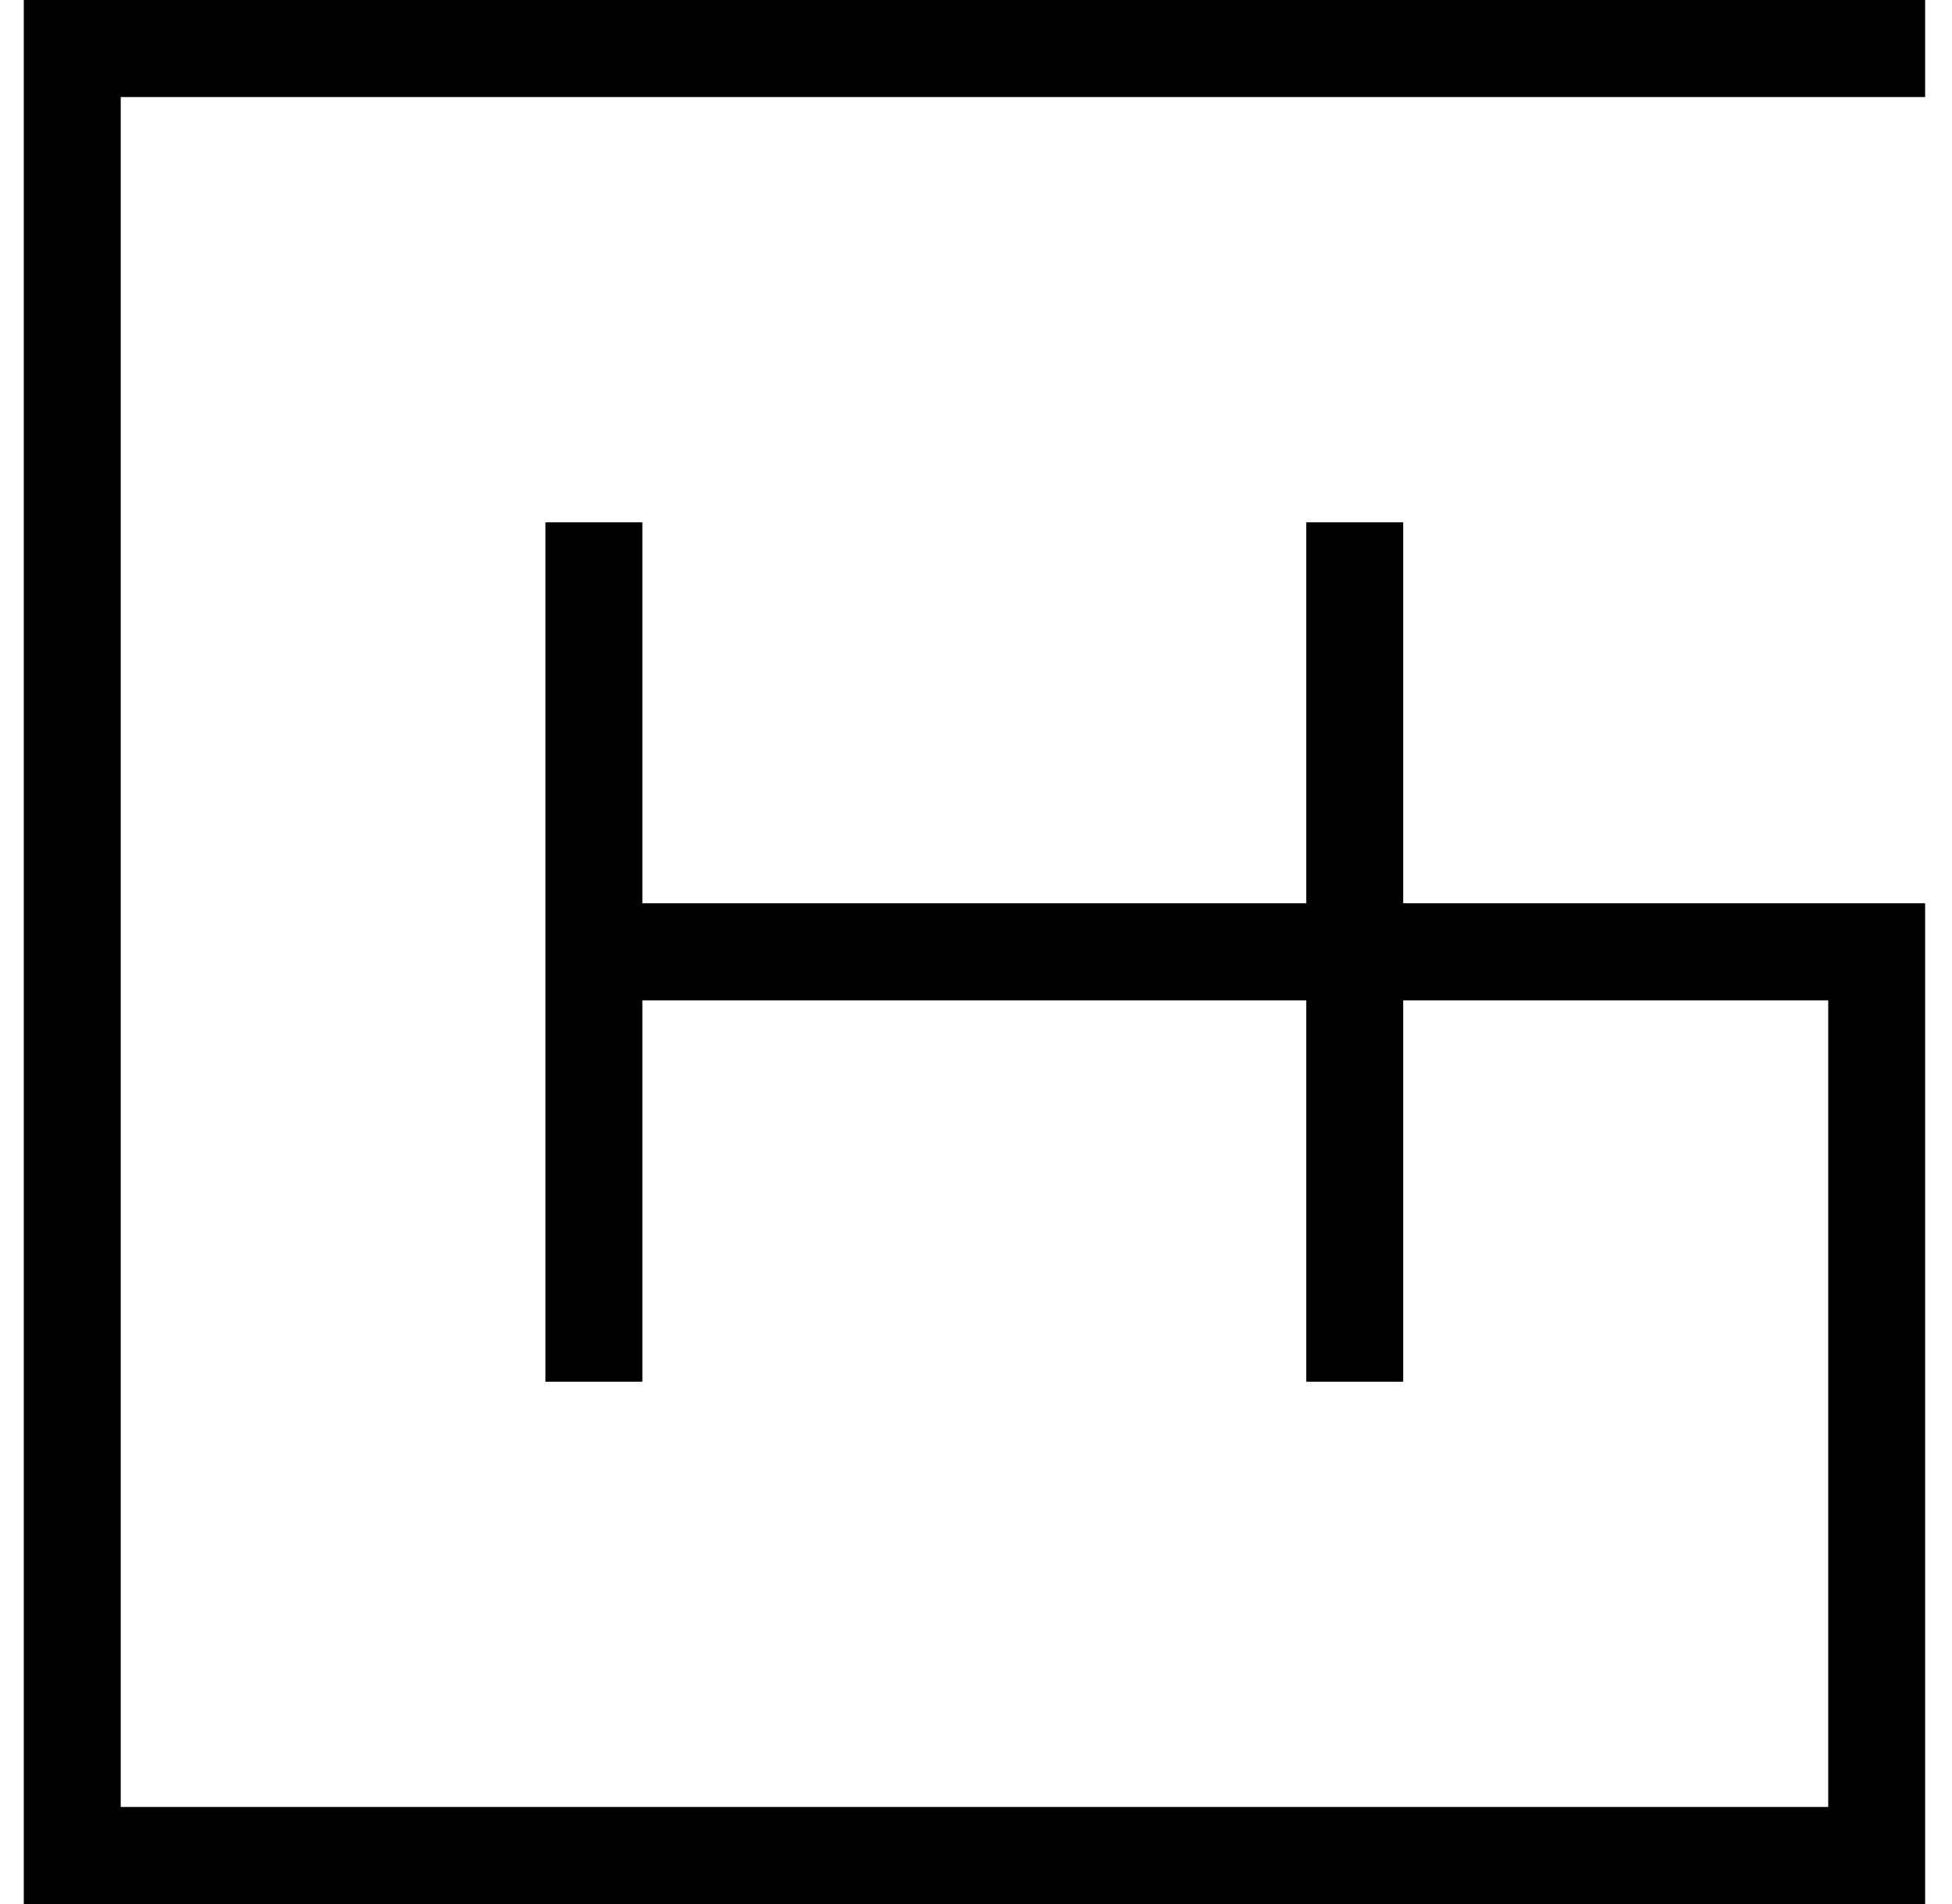 <svg width="41" height="40" viewBox="0 0 41 40" fill="none" xmlns="http://www.w3.org/2000/svg">
<path d="M40.436 2.039V0H2.536H0.5V2.039V37.961V40H2.536H38.4H40.436V37.961V21.016V19.996V18.976H29.473V10.973H27.437V18.976H13.492V10.973H11.456V29.027H13.492V21.016H27.437V29.027H29.473V21.016H38.4V37.961H2.536V2.039H40.436Z" fill="black"/>
</svg>
